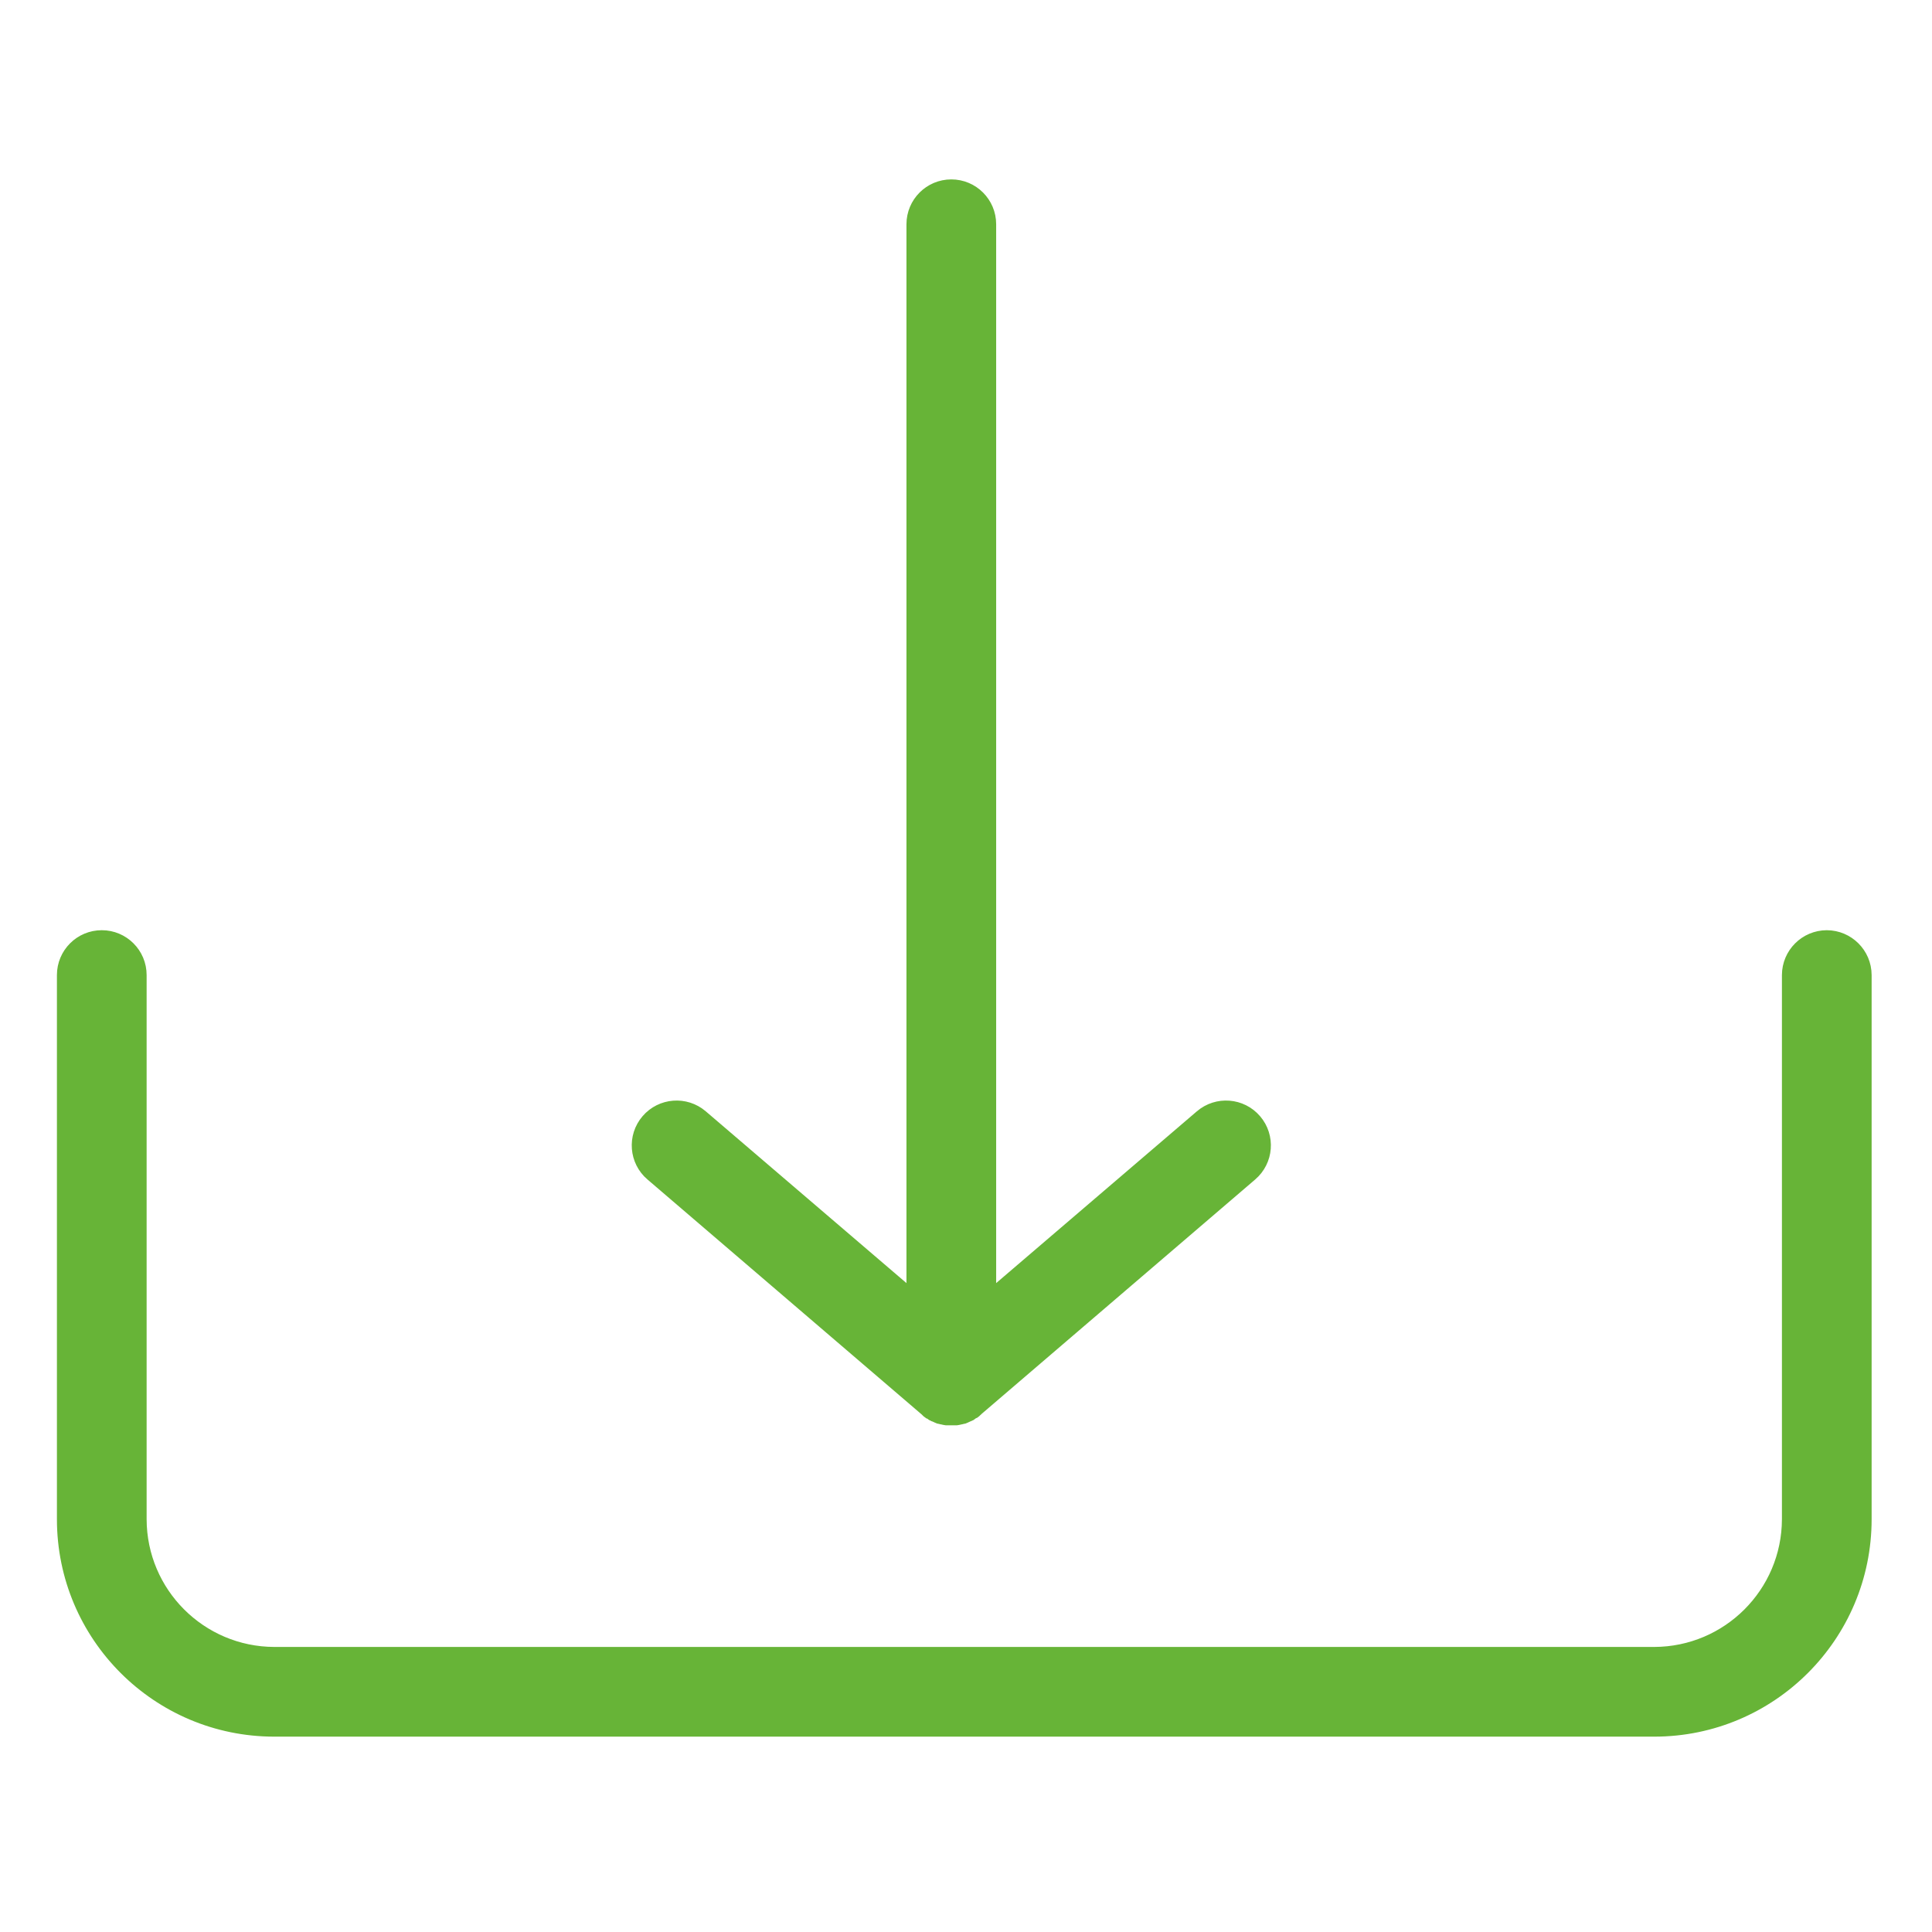 <svg height="560pt" fill="#67B437" stroke="#67B437" viewBox="-17 -55 560 560" width="560pt" xmlns="http://www.w3.org/2000/svg"><path d="m512.5 215.125c-6.895.023-12.48 5.602-12.5 12.5v157.75c-.059 20.684-16.816 37.438-37.5 37.5h-400c-20.684-.062-37.441-16.816-37.5-37.5v-157.75c0-6.902-5.594-12.5-12.5-12.5s-12.5 5.598-12.5 12.5v157.75c.016 34.512 27.988 62.484 62.5 62.5h400c34.512-.016 62.484-27.988 62.5-62.5v-157.75c-.02-6.898-5.605-12.477-12.5-12.5zm0 0"/><path d="m171 286.5 79.5 68.125c.07 0 .125.059.125.125l.375.375c.125.125.375.25.5.375.121.156.301.246.5.25.125.125.375.25.5.375s.375.125.5.25.375.125.625.25c.125.125.375.125.5.25.25.125.375.125.625.25.125 0 .375.125.5.125.25 0 .375.125.625.125.125 0 .375.125.5.125.25 0 .5.125.75.125h3.25c.25 0 .5-.125.75-.125.125 0 .375-.125.5-.125.25 0 .375-.125.625-.125.125 0 .375-.125.5-.125.25-.125.375-.125.625-.25.125-.125.375-.125.5-.25.25-.125.375-.125.625-.25.125-.125.375-.125.5-.25s.375-.25.5-.375.25-.125.5-.25c.125-.125.375-.25.5-.375l.375-.375c.07 0 .125-.059.125-.125l79.5-68.125c5.25-4.488 5.863-12.379 1.375-17.625-4.484-5.246-12.375-5.863-17.625-1.375l-59 50.5v-308c0-6.906-5.594-12.5-12.5-12.5s-12.5 5.594-12.5 12.5v308l-59-50.5c-5.25-4.488-13.141-3.871-17.625 1.375-4.488 5.246-3.875 13.137 1.375 17.625zm0 0"/></svg>